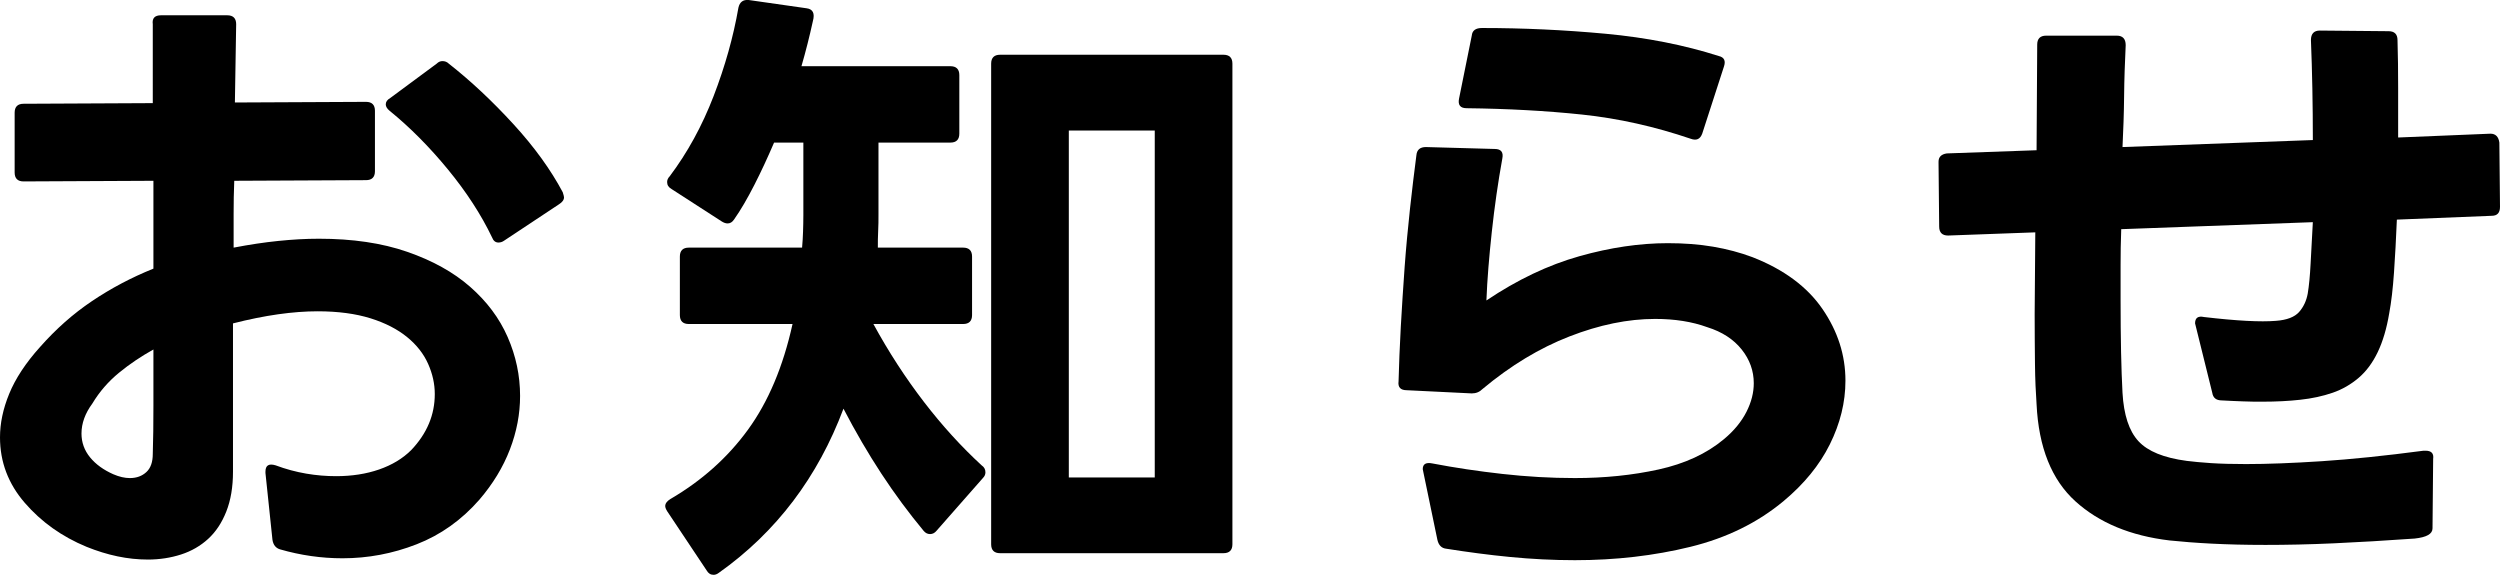 <?xml version="1.0" encoding="UTF-8"?><svg id="news" xmlns="http://www.w3.org/2000/svg" viewBox="0 0 157.09 36.12"><g id="news"><path d="M9.28,35.16c-1.25,0-2.53-.27-3.84-.8-1.55-.64-2.84-1.56-3.88-2.76s-1.56-2.57-1.56-4.12c0-.88.19-1.79.58-2.74.39-.95,1.03-1.93,1.94-2.94.99-1.12,2.07-2.08,3.26-2.88,1.19-.8,2.47-1.48,3.86-2.04v-5.52l-8.16.04c-.37,0-.56-.19-.56-.56v-3.76c0-.37.19-.56.56-.56l8.12-.04V1.52c-.05-.37.12-.56.52-.56h4.16c.37,0,.56.19.56.56l-.08,4.92,8.24-.04c.37,0,.56.19.56.56v3.8c0,.37-.19.56-.56.56l-8.28.04c-.03.69-.04,1.39-.04,2.1v2.1c.99-.19,1.92-.33,2.8-.42.88-.09,1.73-.14,2.56-.14,2.11,0,3.95.27,5.54.82,1.59.55,2.91,1.28,3.96,2.2,1.05.92,1.84,1.97,2.36,3.16.52,1.19.78,2.42.78,3.7,0,1.12-.21,2.24-.64,3.36-.43,1.12-1.07,2.17-1.92,3.16-1.12,1.28-2.43,2.21-3.94,2.8s-3.06.88-4.66.88c-1.33,0-2.64-.19-3.92-.56-.27-.08-.43-.28-.48-.6l-.44-4.2v-.08c0-.4.21-.53.64-.4.64.24,1.28.41,1.92.52.64.11,1.27.16,1.88.16.99,0,1.89-.14,2.7-.42.81-.28,1.49-.69,2.02-1.22.99-1.04,1.48-2.21,1.48-3.52,0-.64-.14-1.27-.42-1.9-.28-.63-.72-1.19-1.32-1.68-.6-.49-1.37-.89-2.3-1.18-.93-.29-2.04-.44-3.32-.44-1.55,0-3.32.25-5.32.76v9.32c0,.96-.14,1.79-.42,2.5-.28.71-.66,1.28-1.14,1.72-.48.44-1.05.77-1.7.98-.65.21-1.35.32-2.1.32ZM8.16,30.04c.43,0,.77-.13,1.04-.38.27-.25.4-.63.4-1.14.03-.91.04-1.91.04-3.02v-3.54c-.77.43-1.49.91-2.16,1.46-.67.55-1.23,1.19-1.68,1.94-.45.61-.68,1.24-.68,1.88,0,.56.18,1.06.54,1.5.36.44.85.79,1.46,1.06.37.16.72.24,1.04.24ZM31.32,15.24c-.19,0-.32-.11-.4-.32-.69-1.44-1.62-2.87-2.78-4.28s-2.38-2.64-3.66-3.68c-.16-.13-.24-.27-.24-.4,0-.16.09-.29.28-.4l2.92-2.16c.11-.11.23-.16.36-.16.16,0,.29.05.4.16,1.39,1.09,2.74,2.36,4.06,3.8,1.32,1.44,2.35,2.87,3.1,4.28.05.16.08.27.08.32,0,.16-.11.31-.32.44l-3.44,2.28c-.11.08-.23.12-.36.12Z" stroke-width="0"/><path d="M44.84,36.12c-.19,0-.33-.09-.44-.28l-2.48-3.72c-.08-.13-.12-.24-.12-.32,0-.16.11-.31.32-.44,1.97-1.15,3.6-2.6,4.88-4.36,1.28-1.76,2.21-3.97,2.8-6.64h-6.52c-.37,0-.56-.19-.56-.56v-3.68c0-.37.19-.56.56-.56h7.12c.03-.35.05-.68.06-1,.01-.32.02-.67.02-1.04v-4.56h-1.84c-.4.93-.81,1.82-1.24,2.66-.43.84-.85,1.57-1.28,2.18-.11.16-.24.24-.4.24-.11,0-.23-.04-.36-.12l-3.16-2.04c-.19-.11-.28-.25-.28-.44,0-.13.05-.25.16-.36,1.12-1.49,2.04-3.17,2.76-5.04.72-1.87,1.24-3.72,1.56-5.56.08-.35.29-.51.64-.48l3.64.52c.4.05.53.32.4.8-.21.96-.45,1.91-.72,2.84h9.36c.37,0,.56.19.56.56v3.68c0,.37-.19.56-.56.56h-4.52v4.52c0,.35,0,.69-.02,1.04s-.02.69-.02,1.04h5.36c.37,0,.56.19.56.56v3.68c0,.37-.19.56-.56.56h-5.64c.96,1.76,2.02,3.39,3.18,4.9,1.16,1.51,2.37,2.83,3.62,3.98.16.11.24.25.24.44,0,.13-.05.25-.16.36l-2.92,3.32c-.11.13-.24.2-.4.2s-.29-.07-.4-.2c-.93-1.12-1.82-2.32-2.66-3.6-.84-1.28-1.63-2.64-2.38-4.08-.8,2.13-1.85,4.07-3.16,5.8s-2.87,3.24-4.68,4.52c-.11.08-.21.12-.32.12ZM62.84,34.76c-.37,0-.56-.19-.56-.56V4c0-.37.19-.56.56-.56h14.04c.37,0,.56.19.56.56v30.2c0,.37-.19.56-.56.56h-14.04ZM72.56,30V8.2h-5.4v21.8h5.4Z" stroke-width="0"/><path d="M98.96,35.2c-1.36,0-2.71-.07-4.06-.2-1.35-.13-2.69-.31-4.02-.52-.29-.03-.48-.21-.56-.56l-.88-4.24-.04-.2c0-.32.2-.44.6-.36,1.41.27,2.88.49,4.4.66,1.52.17,3.04.26,4.56.26,1.87,0,3.62-.18,5.26-.54,1.64-.36,3.01-.99,4.1-1.9.64-.53,1.11-1.11,1.42-1.72.31-.61.46-1.21.46-1.8,0-.77-.25-1.48-.76-2.12-.51-.64-1.23-1.11-2.16-1.4-.96-.35-2.05-.52-3.28-.52-1.71,0-3.5.37-5.38,1.1s-3.7,1.83-5.46,3.3c-.19.19-.41.28-.68.28l-4.08-.2c-.4,0-.57-.19-.52-.56.03-1.04.07-2.18.14-3.42.07-1.24.15-2.49.24-3.74.09-1.25.21-2.49.34-3.7.13-1.21.27-2.33.4-3.34.03-.35.23-.52.6-.52l4.32.12c.4,0,.56.2.48.6-.27,1.49-.49,3.03-.66,4.6-.17,1.57-.29,3.01-.34,4.32,1.95-1.31,3.89-2.23,5.84-2.78,1.95-.55,3.8-.82,5.56-.82,1.01,0,1.96.07,2.84.22.88.15,1.71.37,2.48.66,1.97.77,3.44,1.86,4.4,3.26.96,1.4,1.44,2.9,1.44,4.5,0,1.36-.33,2.69-.98,4-.65,1.31-1.62,2.49-2.9,3.56-1.63,1.36-3.58,2.32-5.86,2.88s-4.7.84-7.26.84ZM106.24,8.72c-2.27-.77-4.54-1.28-6.82-1.52s-4.7-.37-7.26-.4c-.4,0-.56-.2-.48-.6l.8-3.96c.03-.32.24-.48.64-.48,2.59,0,5.17.12,7.76.36,2.59.24,4.96.71,7.12,1.4.35.08.45.31.32.68l-1.36,4.2c-.13.35-.37.45-.72.32Z" stroke-width="0"/><path d="M142.33,34.24c-1.25,0-2.37-.03-3.36-.08s-1.87-.12-2.64-.2c-2.45-.29-4.43-1.11-5.92-2.46-1.49-1.35-2.31-3.38-2.44-6.1-.05-.72-.09-1.56-.1-2.52-.01-.96-.02-2-.02-3.12l.04-5.16-5.48.2c-.37,0-.56-.19-.56-.56l-.04-4v-.08c0-.29.17-.47.52-.52l5.64-.2.04-6.64c0-.37.19-.56.56-.56h4.44c.37,0,.56.2.56.6-.05,1.07-.09,2.14-.1,3.22s-.05,2.14-.1,3.18l11.96-.44c0-2.19-.04-4.28-.12-6.28,0-.4.19-.6.56-.6l4.32.04c.37,0,.56.19.56.56.03.96.04,1.96.04,3v3.12l5.8-.24c.32,0,.51.19.56.56l.04,4.04c0,.37-.17.56-.52.56l-5.96.24c-.05,1.2-.11,2.31-.18,3.32-.07,1.01-.17,1.87-.3,2.56-.16.96-.4,1.77-.72,2.44-.32.67-.72,1.21-1.2,1.62-.48.41-1.03.73-1.64.94-.61.21-1.29.36-2.04.44-.72.08-1.51.12-2.36.12-.4,0-.81,0-1.24-.02s-.87-.03-1.32-.06c-.35,0-.55-.16-.6-.48l-1.04-4.2-.04-.16c0-.35.19-.48.56-.4,2.05.24,3.56.32,4.52.24.69-.05,1.18-.24,1.46-.56.28-.32.46-.71.54-1.16.08-.48.14-1.11.18-1.88.04-.77.09-1.64.14-2.6l-12.04.44c-.03.77-.04,1.53-.04,2.28v2.16c0,2.4.04,4.35.12,5.84.08,1.39.41,2.4,1,3.04.59.64,1.6,1.05,3.04,1.24.4.05.91.1,1.52.14s1.35.06,2.2.06c1.33,0,2.92-.06,4.76-.18s3.97-.34,6.4-.66h.12c.37,0,.53.17.48.52l-.04,4.36c0,.35-.37.56-1.12.64-1.84.13-3.53.23-5.08.3-1.55.07-2.99.1-4.32.1Z" stroke-width="0"/></g></svg>